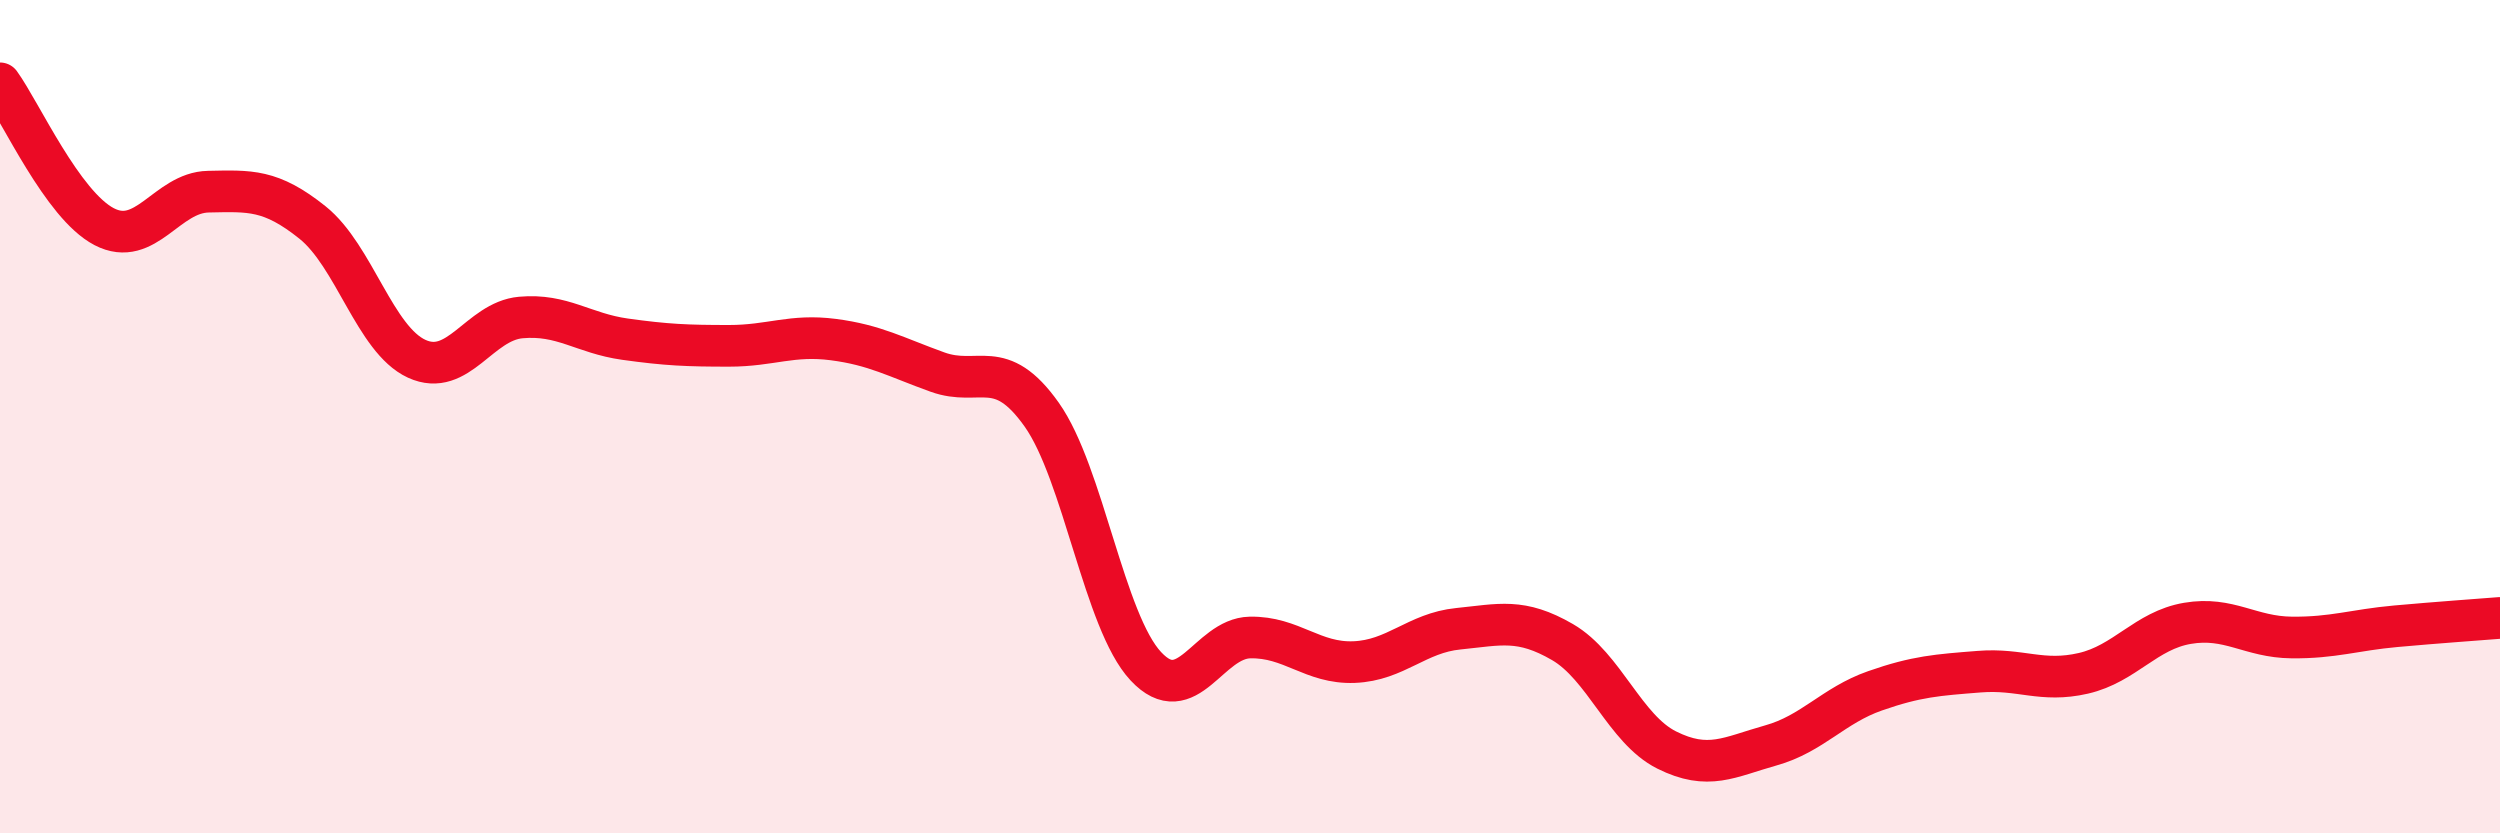 
    <svg width="60" height="20" viewBox="0 0 60 20" xmlns="http://www.w3.org/2000/svg">
      <path
        d="M 0,2 C 0.5,2.69 1.5,4.92 2.5,5.44 C 3.5,5.96 4,4.62 5,4.6 C 6,4.58 6.5,4.54 7.5,5.34 C 8.5,6.14 9,8.15 10,8.61 C 11,9.07 11.5,7.71 12.5,7.62 C 13.5,7.53 14,8 15,8.14 C 16,8.28 16.5,8.3 17.5,8.3 C 18.5,8.3 19,8.02 20,8.15 C 21,8.28 21.5,8.57 22.5,8.93 C 23.5,9.29 24,8.54 25,9.95 C 26,11.36 26.5,14.92 27.5,15.99 C 28.5,17.06 29,15.32 30,15.3 C 31,15.28 31.5,15.93 32.5,15.89 C 33.5,15.85 34,15.19 35,15.09 C 36,14.99 36.5,14.83 37.5,15.41 C 38.5,15.99 39,17.5 40,18 C 41,18.5 41.5,18.17 42.5,17.89 C 43.5,17.61 44,16.93 45,16.58 C 46,16.23 46.5,16.2 47.5,16.12 C 48.5,16.04 49,16.39 50,16.16 C 51,15.93 51.5,15.13 52.5,14.96 C 53.5,14.79 54,15.29 55,15.3 C 56,15.31 56.5,15.12 57.5,15.03 C 58.5,14.94 59.5,14.87 60,14.83L60 20L0 20Z"
        fill="#EB0A25"
        opacity="0.1"
        stroke-linecap="round"
        stroke-linejoin="round"
      />
      <path
        d="M 0,2 C 0.5,2.69 1.5,4.92 2.5,5.44 C 3.5,5.96 4,4.62 5,4.6 C 6,4.58 6.5,4.54 7.5,5.34 C 8.5,6.14 9,8.15 10,8.61 C 11,9.07 11.5,7.71 12.5,7.62 C 13.5,7.53 14,8 15,8.14 C 16,8.28 16.5,8.3 17.5,8.3 C 18.5,8.3 19,8.02 20,8.15 C 21,8.28 21.5,8.57 22.5,8.93 C 23.5,9.29 24,8.54 25,9.95 C 26,11.36 26.5,14.92 27.5,15.99 C 28.5,17.06 29,15.32 30,15.3 C 31,15.28 31.5,15.93 32.5,15.89 C 33.5,15.85 34,15.19 35,15.09 C 36,14.99 36.5,14.83 37.5,15.41 C 38.5,15.99 39,17.5 40,18 C 41,18.5 41.5,18.17 42.5,17.89 C 43.5,17.61 44,16.93 45,16.58 C 46,16.23 46.5,16.2 47.5,16.12 C 48.5,16.04 49,16.39 50,16.16 C 51,15.93 51.5,15.13 52.5,14.96 C 53.5,14.79 54,15.29 55,15.3 C 56,15.31 56.5,15.12 57.5,15.03 C 58.5,14.94 59.5,14.87 60,14.83"
        stroke="#EB0A25"
        stroke-width="1"
        fill="none"
        stroke-linecap="round"
        stroke-linejoin="round"
      />
    </svg>
  
